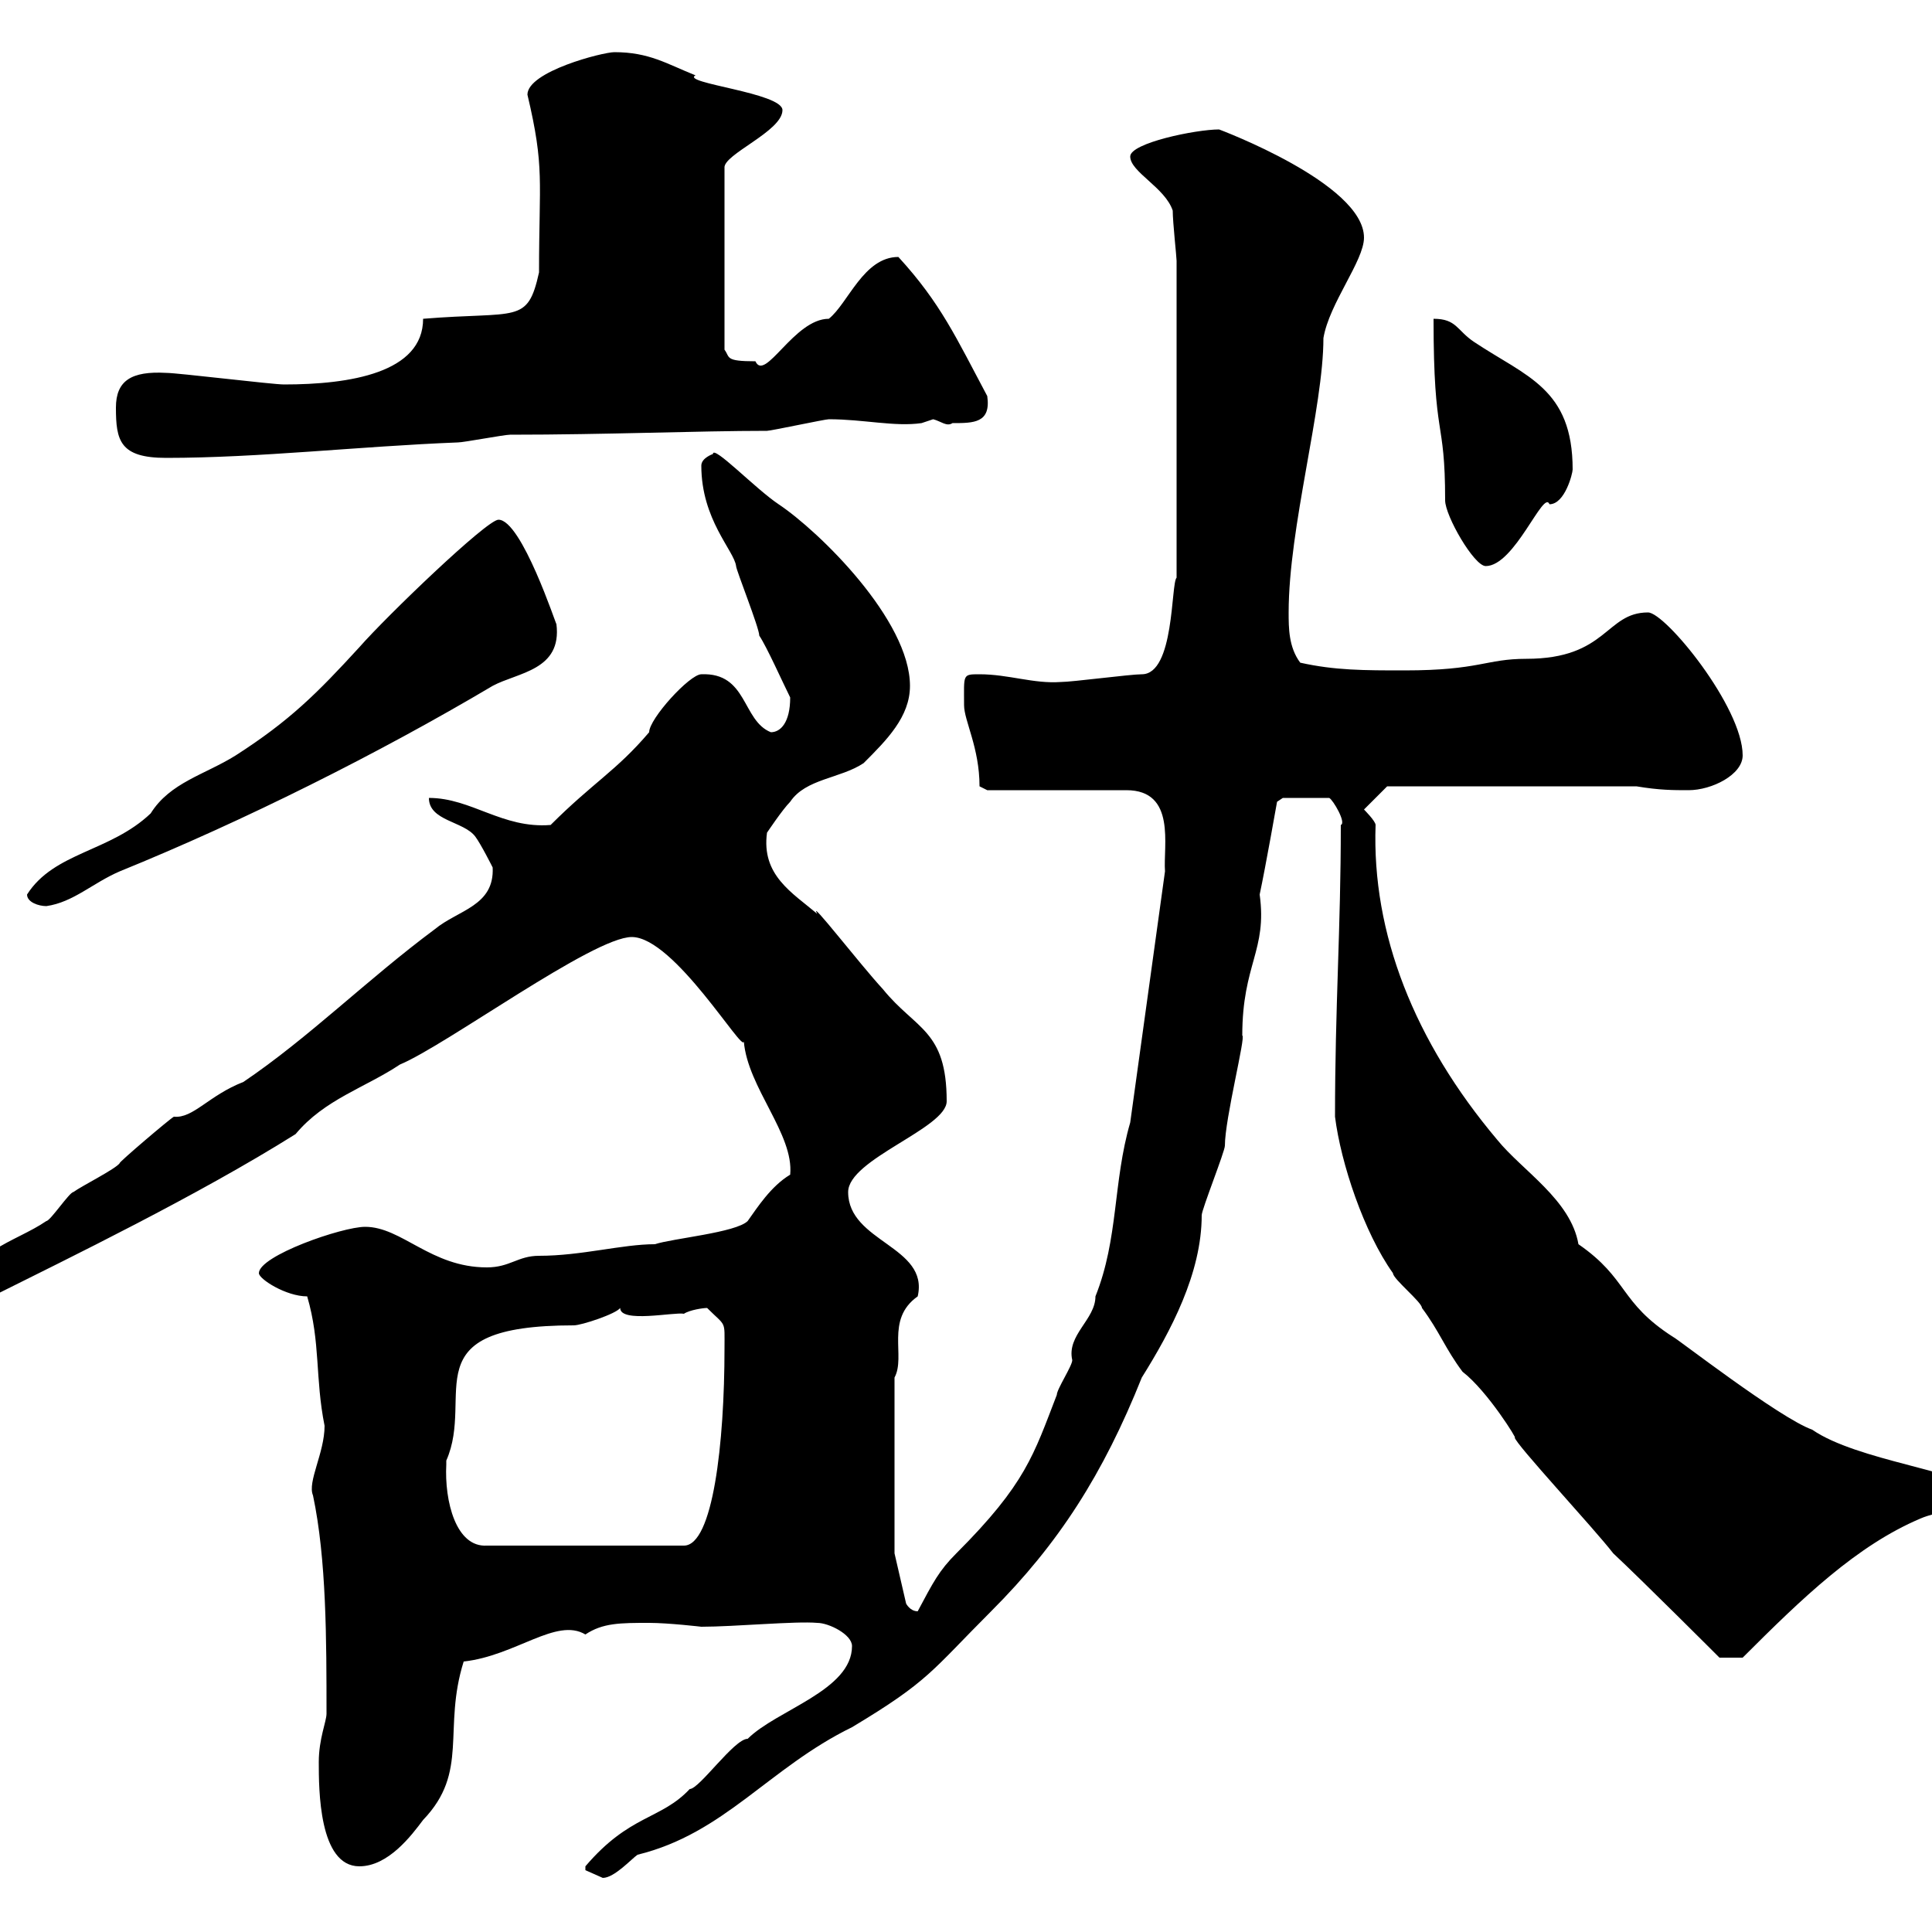 <svg xmlns="http://www.w3.org/2000/svg" xmlns:xlink="http://www.w3.org/1999/xlink" width="300" height="300"><path d="M90.90 290.40C90.90 290.40 93.60 291.60 93.60 291.60C95.40 291.60 98.10 288.60 99 288C112.50 284.70 119.40 274.50 132.30 268.20C144.30 261 144.60 259.50 153.90 250.20C164.40 239.70 171.30 228.90 177.30 213.90C181.80 206.70 186.60 197.70 186.60 188.70C186.60 187.80 190.20 178.80 190.20 177.90C190.20 173.70 193.50 160.80 192.90 160.80C192.90 149.70 196.80 147.60 195.60 138.90C196.50 134.70 198.30 124.50 198.30 124.50L199.20 123.90L206.40 123.90C207 124.20 209.10 127.80 208.20 128.10C208.20 144.30 207.30 156.30 207.30 173.40C208.20 180.60 211.80 191.40 216.30 197.70C216.30 198.60 220.80 202.20 220.80 203.10C223.50 206.70 224.40 209.40 227.10 213C231 216 235.80 223.80 235.20 223.20C235.20 224.10 247.50 237.30 250.50 241.20C255 245.40 267 257.40 267 257.40L270.60 257.40C279.90 248.10 288.30 240 298.20 235.80C300.90 234.60 305.40 234.60 305.40 231C305.40 228.60 288.30 226.80 281.40 222C276.30 220.20 260.10 207.60 259.80 207.60C251.40 202.20 252.90 198.60 245.10 193.20C243.90 186.30 236.40 181.80 232.50 177C219.60 161.70 213 144.90 213.60 128.10C213.60 127.50 211.80 125.70 211.80 125.70L215.40 122.10L254.10 122.10C257.70 122.70 259.80 122.70 262.20 122.70C265.80 122.70 270.60 120.30 270.60 117.30C270.60 109.80 258.60 95.10 255.90 95.10C249.30 95.10 249.60 102.30 237 102.30C230.70 102.30 229.80 104.10 218.10 104.10C211.80 104.10 207.30 104.10 201.90 102.90C200.10 100.50 200.10 97.50 200.10 95.10C200.10 81.90 205.50 63.30 205.50 52.50C206.40 47.10 211.80 40.50 211.80 36.90C211.80 28.50 189.30 20.10 189.30 20.10C185.70 20.10 175.50 22.20 175.50 24.30C175.50 26.70 180.90 29.10 182.10 32.70C182.10 34.50 182.70 39.90 182.70 40.50L182.70 89.70C181.80 90.60 182.40 104.70 177.30 104.70C175.50 104.70 166.50 105.90 164.70 105.90C160.50 106.20 156.60 104.70 152.10 104.70C149.40 104.70 149.70 104.70 149.70 109.50C149.70 111.90 152.10 116.10 152.10 122.10L153.30 122.70L174.90 122.70C182.70 122.70 180.60 131.40 180.90 135.30L175.50 174.30C172.80 183.60 173.70 192.30 170.10 201.30C170.10 204.90 165.60 207.30 166.50 211.20C166.50 212.10 164.10 215.70 164.10 216.60C160.50 225.90 159.30 230.40 148.50 241.20C145.80 243.90 144.90 245.70 142.50 250.20C141.30 250.20 140.70 249 140.70 249L138.90 241.20L138.90 213.90C140.70 210.60 137.40 204.90 142.50 201.30C144.30 193.50 131.70 192.90 131.70 185.10C131.70 180 147 175.20 147 171C147 159.90 142.20 159.90 137.10 153.60C133.50 149.70 125.40 139.20 126.90 141.90C123 138.60 118.20 135.90 119.10 129.30C119.10 129.30 121.50 125.70 122.70 124.50C125.10 120.90 130.50 120.90 134.10 118.50C137.70 114.90 141.30 111.30 141.30 106.50C141.30 96.30 127.20 82.50 120.90 78.30C117.30 75.90 110.70 69 110.70 70.50C110.70 70.50 108.90 71.10 108.90 72.30C108.90 80.70 114 85.50 114.30 87.90C114.30 88.50 117.90 97.50 117.90 98.70C119.10 100.50 121.50 105.90 122.70 108.30C122.70 112.20 121.20 113.70 119.70 113.70C115.20 111.90 116.10 104.40 108.90 104.70C107.10 104.70 100.80 111.60 100.80 113.70C95.70 119.70 92.10 121.50 85.50 128.10C78 128.70 73.20 123.90 66.60 123.90C66.60 127.50 72 127.50 73.80 129.90C74.70 131.10 76.50 134.70 76.50 134.70C76.80 140.70 71.10 141.30 67.50 144.30C57 152.10 48 161.10 37.80 168C32.40 170.10 30 173.70 27 173.40C26.40 173.70 18.30 180.60 18.60 180.60C18 181.50 12.60 184.20 11.40 185.10C10.80 185.10 7.80 189.60 7.20 189.60C2.40 192.90-5.40 194.40-5.40 201.30L-1.20 201.30C10.80 195.30 30.60 185.70 45.90 176.10C50.40 170.70 56.70 168.90 62.10 165.30C69.30 162.30 92.10 145.50 98.10 145.50C104.70 145.50 115.50 163.80 115.50 161.70C116.10 168.90 123.30 176.10 122.70 182.40C119.70 184.20 117.60 187.50 116.10 189.60C114.30 191.40 104.40 192.30 101.70 193.20C96.60 193.20 90.30 195 83.70 195C80.40 195 79.20 196.80 75.60 196.80C66.90 196.80 62.40 190.50 56.70 190.50C53.10 190.50 40.20 195 40.20 197.70C40.20 198.60 44.40 201.30 47.70 201.30C49.80 208.50 48.90 213.90 50.40 221.40C50.40 225.60 47.70 230.10 48.60 232.20C50.70 242.10 50.70 254.70 50.70 266.10C50.70 267.30 49.50 270 49.50 273.60C49.50 277.80 49.50 289.80 55.80 289.80C60.30 289.80 63.90 285 65.70 282.60C72.90 275.10 68.70 268.50 72 258C80.10 257.10 86.40 251.10 90.90 253.80C93.60 252 96.30 252 100.80 252C103.80 252 108.90 252.60 108.90 252.60C114 252.60 123.60 251.70 126.90 252C128.70 252 132.30 253.80 132.30 255.60C132.30 262.50 120.60 265.50 116.10 270C114 270 108.60 277.80 107.10 277.80C102.60 282.60 97.80 281.70 90.90 289.80C90.90 289.80 90.90 289.80 90.90 290.40ZM69.30 227.40C69.30 227.40 69.30 226.80 69.30 226.80C73.80 216.60 63.60 205.80 89.10 205.80C90.30 205.80 95.70 204 96.30 203.10C96.30 205.50 104.70 203.70 106.20 204C107.10 203.40 109.20 203.10 109.80 203.10C112.80 206.10 112.50 204.90 112.50 209.40C112.50 224.10 110.70 240 106.20 240L75.60 240C70.80 240.30 69 233.10 69.30 227.40ZM4.20 138.90C4.20 140.10 6 140.70 7.20 140.70C11.40 140.10 14.40 137.10 18.60 135.30C37.80 127.50 58.80 117 76.50 106.50C80.40 104.40 87.30 104.10 86.40 96.90C86.40 97.20 81 80.70 77.40 80.70C75.60 80.70 60 95.70 55.80 100.50C49.20 107.70 45 111.90 36.60 117.30C31.80 120.30 26.40 121.50 23.40 126.30C17.10 132.30 8.40 132.30 4.20 138.90ZM222.60 49.50C222.60 68.70 224.40 64.50 224.40 77.70C224.40 80.10 228.90 87.90 230.70 87.90C235.20 87.90 239.70 75.90 240.60 78.30C243 78.30 244.20 73.50 244.20 72.90C244.20 60.30 237 58.50 228.90 53.10C226.20 51.30 226.20 49.50 222.60 49.50ZM18 63.30C18 68.40 18.60 71.10 25.80 71.10C40.20 71.10 55.80 69.30 71.10 68.70C72 68.70 78.30 67.50 79.20 67.50C94.20 67.50 108.30 66.90 119.10 66.90C119.70 66.90 128.10 65.10 128.70 65.10C134.10 65.10 138.90 66.30 143.10 65.70C143.10 65.70 144.90 65.10 144.90 65.10C146.10 65.40 147 66.30 147.90 65.70C151.20 65.70 153.90 65.70 153.30 61.50C148.50 52.50 146.10 47.10 139.50 39.90C134.10 39.90 131.70 47.10 128.70 49.50C123.30 49.50 118.80 59.40 117.30 56.10C112.50 56.10 113.40 55.50 112.50 54.30L112.50 26.10C112.20 24 121.50 20.40 121.50 17.10C121.50 14.40 105.60 12.90 108 11.70C103.50 9.90 100.80 8.10 95.40 8.10C93.60 8.10 81.90 11.10 81.90 14.70C84.60 26.10 83.70 27.90 83.70 42.30C81.90 50.40 80.40 48.30 65.70 49.50C65.70 57.90 54.30 59.70 44.10 59.70C42.30 59.70 27.60 57.90 25.80 57.90C20.40 57.60 18 59.10 18 63.30Z"/></svg>